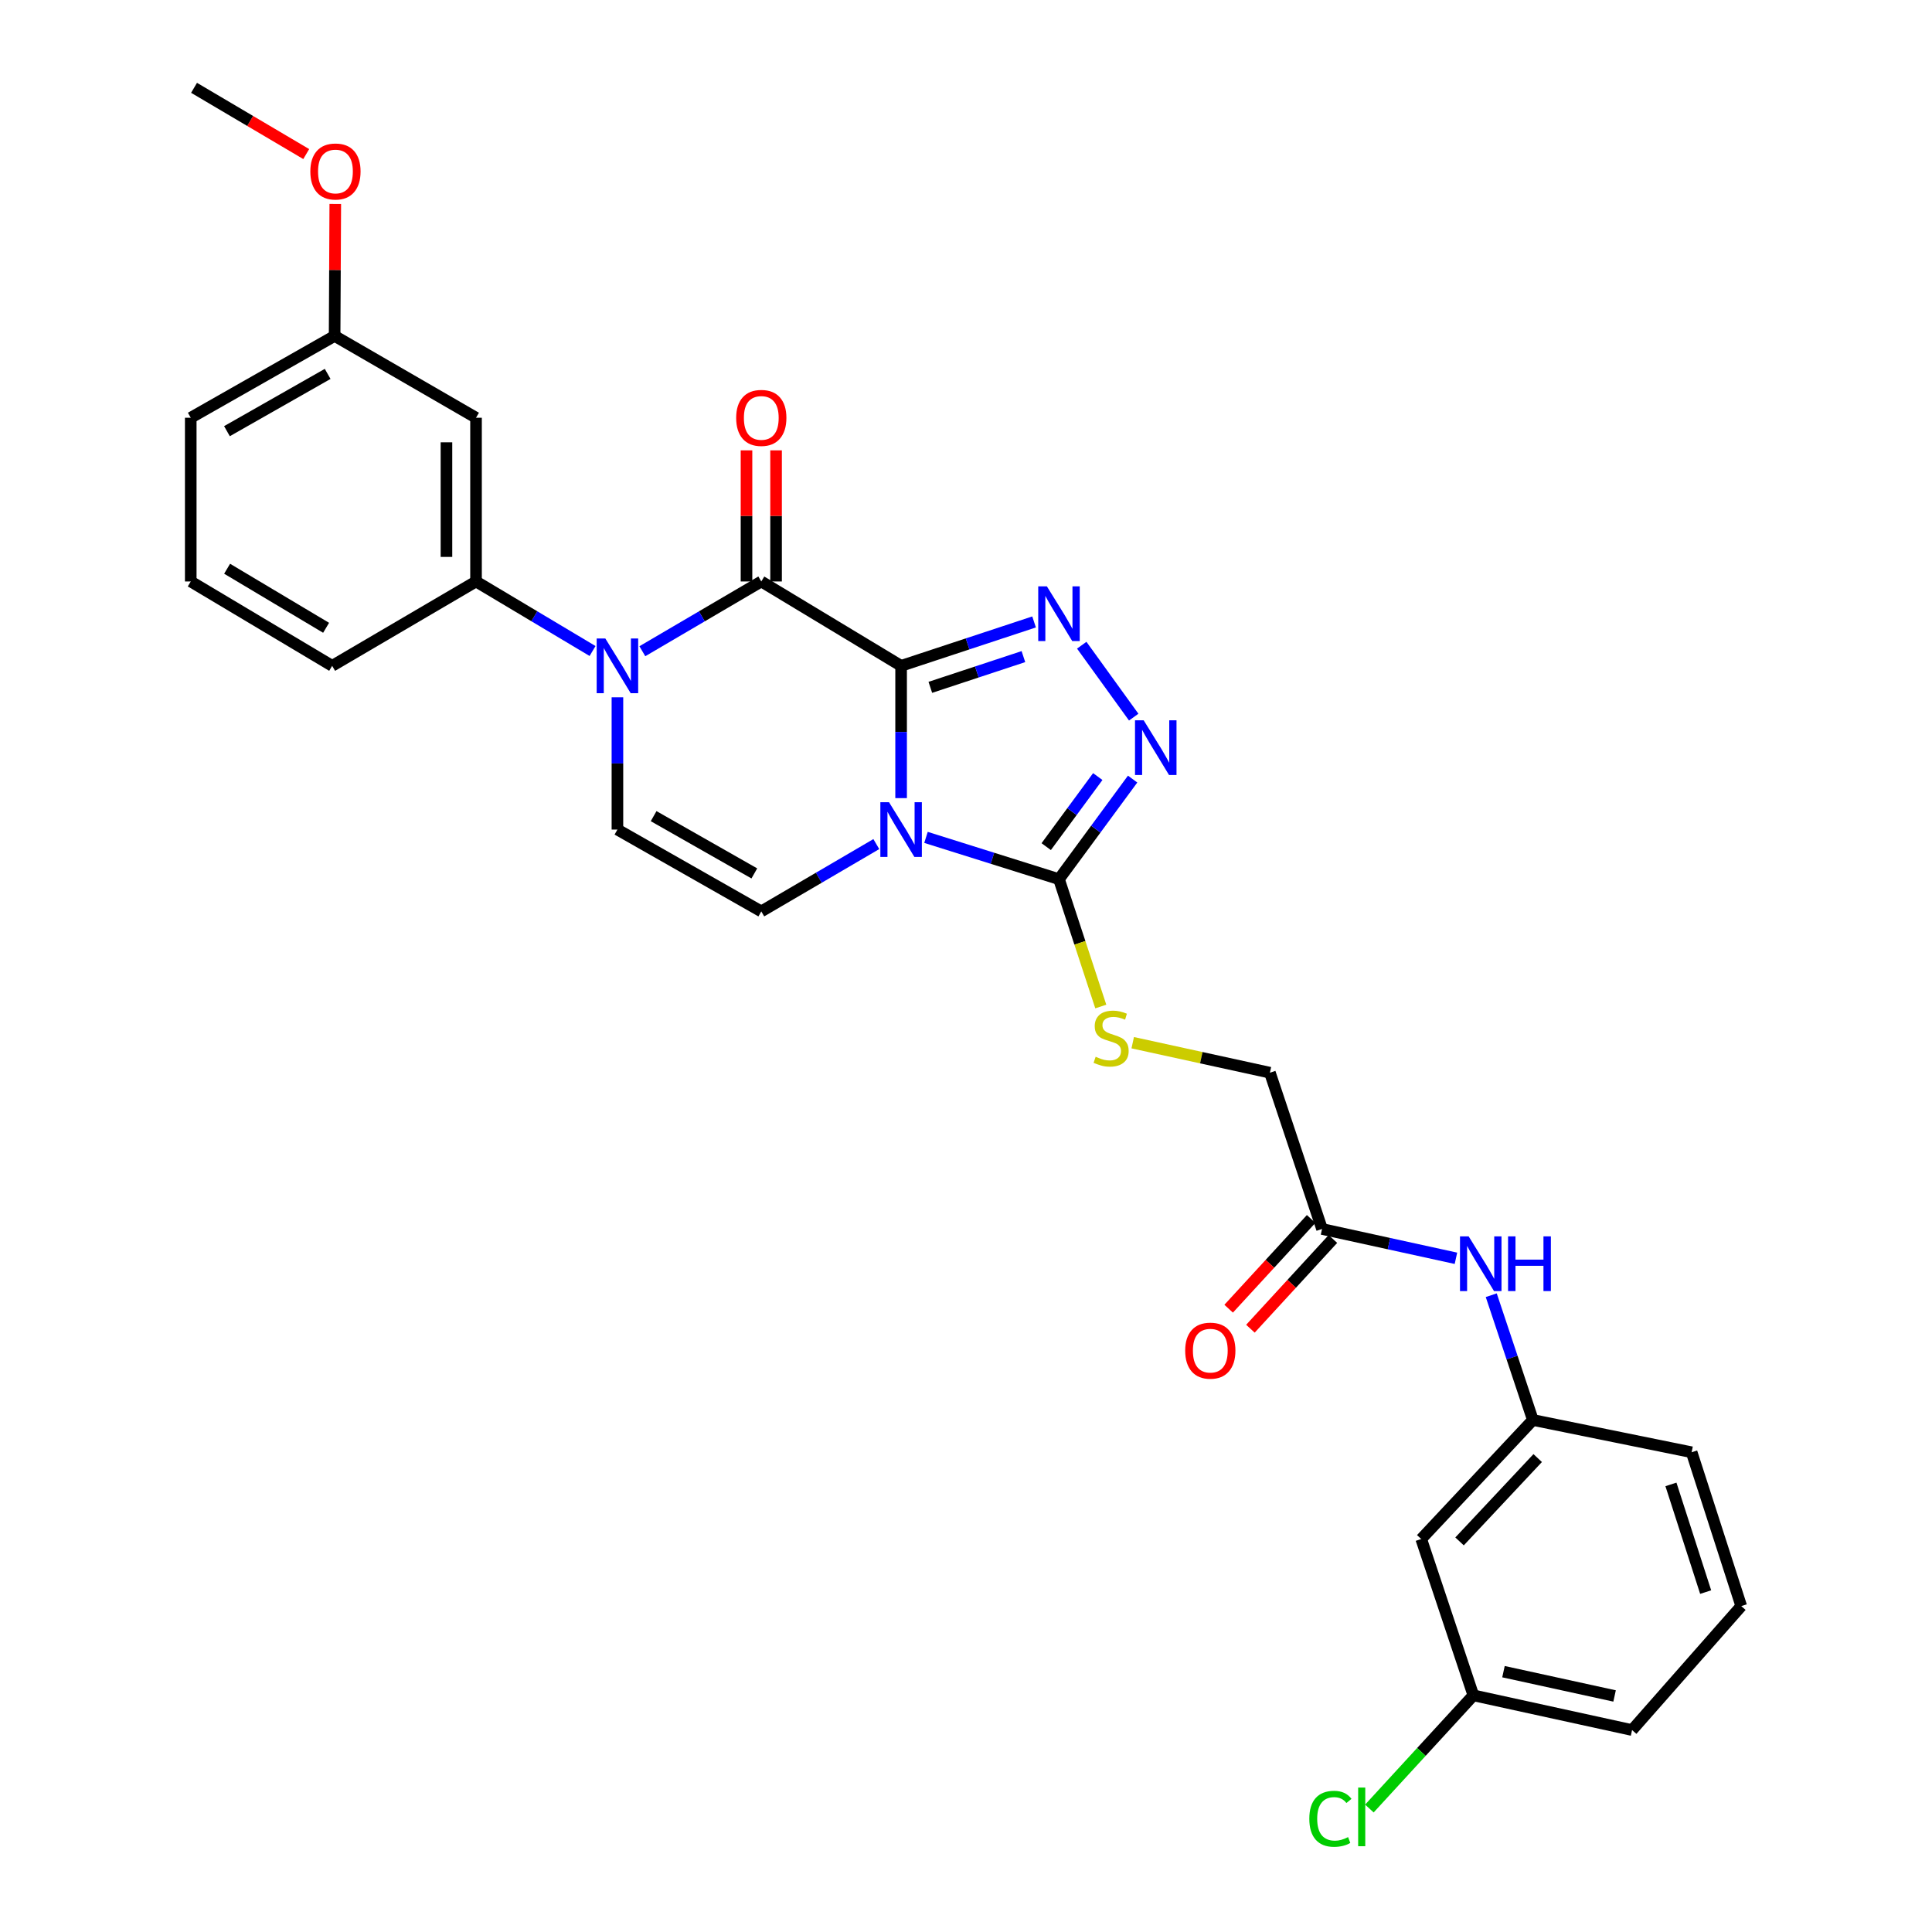 <?xml version='1.0' encoding='iso-8859-1'?>
<svg version='1.1' baseProfile='full'
              xmlns='http://www.w3.org/2000/svg'
                      xmlns:rdkit='http://www.rdkit.org/xml'
                      xmlns:xlink='http://www.w3.org/1999/xlink'
                  xml:space='preserve'
width='1000px' height='1000px' viewBox='0 0 1000 1000'>
<!-- END OF HEADER -->
<rect style='opacity:1.0;fill:#FFFFFF;stroke:none' width='1000' height='1000' x='0' y='0'> </rect>
<path class='bond-0' d='M 466.412,344.641 L 466.412,378.874' style='fill:none;fill-rule:evenodd;stroke:#000000;stroke-width:6px;stroke-linecap:butt;stroke-linejoin:miter;stroke-opacity:1' />
<path class='bond-0' d='M 466.412,378.874 L 466.412,413.106' style='fill:none;fill-rule:evenodd;stroke:#0000FF;stroke-width:6px;stroke-linecap:butt;stroke-linejoin:miter;stroke-opacity:1' />
<path class='bond-1' d='M 466.412,344.641 L 394.041,300.969' style='fill:none;fill-rule:evenodd;stroke:#000000;stroke-width:6px;stroke-linecap:butt;stroke-linejoin:miter;stroke-opacity:1' />
<path class='bond-2' d='M 466.412,344.641 L 500.825,333.279' style='fill:none;fill-rule:evenodd;stroke:#000000;stroke-width:6px;stroke-linecap:butt;stroke-linejoin:miter;stroke-opacity:1' />
<path class='bond-2' d='M 500.825,333.279 L 535.237,321.917' style='fill:none;fill-rule:evenodd;stroke:#0000FF;stroke-width:6px;stroke-linecap:butt;stroke-linejoin:miter;stroke-opacity:1' />
<path class='bond-2' d='M 481.535,355.767 L 505.623,347.813' style='fill:none;fill-rule:evenodd;stroke:#000000;stroke-width:6px;stroke-linecap:butt;stroke-linejoin:miter;stroke-opacity:1' />
<path class='bond-2' d='M 505.623,347.813 L 529.712,339.86' style='fill:none;fill-rule:evenodd;stroke:#0000FF;stroke-width:6px;stroke-linecap:butt;stroke-linejoin:miter;stroke-opacity:1' />
<path class='bond-4' d='M 479.294,433.431 L 513.711,444.244' style='fill:none;fill-rule:evenodd;stroke:#0000FF;stroke-width:6px;stroke-linecap:butt;stroke-linejoin:miter;stroke-opacity:1' />
<path class='bond-4' d='M 513.711,444.244 L 548.128,455.056' style='fill:none;fill-rule:evenodd;stroke:#000000;stroke-width:6px;stroke-linecap:butt;stroke-linejoin:miter;stroke-opacity:1' />
<path class='bond-6' d='M 453.576,436.897 L 423.808,454.318' style='fill:none;fill-rule:evenodd;stroke:#0000FF;stroke-width:6px;stroke-linecap:butt;stroke-linejoin:miter;stroke-opacity:1' />
<path class='bond-6' d='M 423.808,454.318 L 394.041,471.739' style='fill:none;fill-rule:evenodd;stroke:#000000;stroke-width:6px;stroke-linecap:butt;stroke-linejoin:miter;stroke-opacity:1' />
<path class='bond-3' d='M 394.041,300.969 L 363.259,319.023' style='fill:none;fill-rule:evenodd;stroke:#000000;stroke-width:6px;stroke-linecap:butt;stroke-linejoin:miter;stroke-opacity:1' />
<path class='bond-3' d='M 363.259,319.023 L 332.476,337.077' style='fill:none;fill-rule:evenodd;stroke:#0000FF;stroke-width:6px;stroke-linecap:butt;stroke-linejoin:miter;stroke-opacity:1' />
<path class='bond-12' d='M 401.694,300.969 L 401.694,267.036' style='fill:none;fill-rule:evenodd;stroke:#000000;stroke-width:6px;stroke-linecap:butt;stroke-linejoin:miter;stroke-opacity:1' />
<path class='bond-12' d='M 401.694,267.036 L 401.694,233.104' style='fill:none;fill-rule:evenodd;stroke:#FF0000;stroke-width:6px;stroke-linecap:butt;stroke-linejoin:miter;stroke-opacity:1' />
<path class='bond-12' d='M 386.388,300.969 L 386.388,267.036' style='fill:none;fill-rule:evenodd;stroke:#000000;stroke-width:6px;stroke-linecap:butt;stroke-linejoin:miter;stroke-opacity:1' />
<path class='bond-12' d='M 386.388,267.036 L 386.388,233.104' style='fill:none;fill-rule:evenodd;stroke:#FF0000;stroke-width:6px;stroke-linecap:butt;stroke-linejoin:miter;stroke-opacity:1' />
<path class='bond-5' d='M 559.906,333.959 L 586.807,371.184' style='fill:none;fill-rule:evenodd;stroke:#0000FF;stroke-width:6px;stroke-linecap:butt;stroke-linejoin:miter;stroke-opacity:1' />
<path class='bond-7' d='M 319.578,360.92 L 319.578,395.152' style='fill:none;fill-rule:evenodd;stroke:#0000FF;stroke-width:6px;stroke-linecap:butt;stroke-linejoin:miter;stroke-opacity:1' />
<path class='bond-7' d='M 319.578,395.152 L 319.578,429.385' style='fill:none;fill-rule:evenodd;stroke:#000000;stroke-width:6px;stroke-linecap:butt;stroke-linejoin:miter;stroke-opacity:1' />
<path class='bond-8' d='M 306.707,336.961 L 276.549,318.965' style='fill:none;fill-rule:evenodd;stroke:#0000FF;stroke-width:6px;stroke-linecap:butt;stroke-linejoin:miter;stroke-opacity:1' />
<path class='bond-8' d='M 276.549,318.965 L 246.391,300.969' style='fill:none;fill-rule:evenodd;stroke:#000000;stroke-width:6px;stroke-linecap:butt;stroke-linejoin:miter;stroke-opacity:1' />
<path class='bond-9' d='M 548.128,455.056 L 558.947,488.015' style='fill:none;fill-rule:evenodd;stroke:#000000;stroke-width:6px;stroke-linecap:butt;stroke-linejoin:miter;stroke-opacity:1' />
<path class='bond-9' d='M 558.947,488.015 L 569.765,520.974' style='fill:none;fill-rule:evenodd;stroke:#CCCC00;stroke-width:6px;stroke-linecap:butt;stroke-linejoin:miter;stroke-opacity:1' />
<path class='bond-29' d='M 548.128,455.056 L 567.188,429.154' style='fill:none;fill-rule:evenodd;stroke:#000000;stroke-width:6px;stroke-linecap:butt;stroke-linejoin:miter;stroke-opacity:1' />
<path class='bond-29' d='M 567.188,429.154 L 586.247,403.252' style='fill:none;fill-rule:evenodd;stroke:#0000FF;stroke-width:6px;stroke-linecap:butt;stroke-linejoin:miter;stroke-opacity:1' />
<path class='bond-29' d='M 541.518,438.214 L 554.86,420.083' style='fill:none;fill-rule:evenodd;stroke:#000000;stroke-width:6px;stroke-linecap:butt;stroke-linejoin:miter;stroke-opacity:1' />
<path class='bond-29' d='M 554.86,420.083 L 568.201,401.951' style='fill:none;fill-rule:evenodd;stroke:#0000FF;stroke-width:6px;stroke-linecap:butt;stroke-linejoin:miter;stroke-opacity:1' />
<path class='bond-30' d='M 394.041,471.739 L 319.578,429.385' style='fill:none;fill-rule:evenodd;stroke:#000000;stroke-width:6px;stroke-linecap:butt;stroke-linejoin:miter;stroke-opacity:1' />
<path class='bond-30' d='M 390.439,452.082 L 338.315,422.434' style='fill:none;fill-rule:evenodd;stroke:#000000;stroke-width:6px;stroke-linecap:butt;stroke-linejoin:miter;stroke-opacity:1' />
<path class='bond-10' d='M 246.391,300.969 L 246.391,216.225' style='fill:none;fill-rule:evenodd;stroke:#000000;stroke-width:6px;stroke-linecap:butt;stroke-linejoin:miter;stroke-opacity:1' />
<path class='bond-10' d='M 231.085,288.257 L 231.085,228.937' style='fill:none;fill-rule:evenodd;stroke:#000000;stroke-width:6px;stroke-linecap:butt;stroke-linejoin:miter;stroke-opacity:1' />
<path class='bond-21' d='M 246.391,300.969 L 171.928,344.641' style='fill:none;fill-rule:evenodd;stroke:#000000;stroke-width:6px;stroke-linecap:butt;stroke-linejoin:miter;stroke-opacity:1' />
<path class='bond-17' d='M 586.293,539.702 L 621.797,547.463' style='fill:none;fill-rule:evenodd;stroke:#CCCC00;stroke-width:6px;stroke-linecap:butt;stroke-linejoin:miter;stroke-opacity:1' />
<path class='bond-17' d='M 621.797,547.463 L 657.302,555.224' style='fill:none;fill-rule:evenodd;stroke:#000000;stroke-width:6px;stroke-linecap:butt;stroke-linejoin:miter;stroke-opacity:1' />
<path class='bond-18' d='M 246.391,216.225 L 173.195,173.871' style='fill:none;fill-rule:evenodd;stroke:#000000;stroke-width:6px;stroke-linecap:butt;stroke-linejoin:miter;stroke-opacity:1' />
<path class='bond-11' d='M 684.282,636.116 L 657.302,555.224' style='fill:none;fill-rule:evenodd;stroke:#000000;stroke-width:6px;stroke-linecap:butt;stroke-linejoin:miter;stroke-opacity:1' />
<path class='bond-13' d='M 684.282,636.116 L 718.936,643.702' style='fill:none;fill-rule:evenodd;stroke:#000000;stroke-width:6px;stroke-linecap:butt;stroke-linejoin:miter;stroke-opacity:1' />
<path class='bond-13' d='M 718.936,643.702 L 753.59,651.289' style='fill:none;fill-rule:evenodd;stroke:#0000FF;stroke-width:6px;stroke-linecap:butt;stroke-linejoin:miter;stroke-opacity:1' />
<path class='bond-16' d='M 678.649,630.936 L 657.299,654.157' style='fill:none;fill-rule:evenodd;stroke:#000000;stroke-width:6px;stroke-linecap:butt;stroke-linejoin:miter;stroke-opacity:1' />
<path class='bond-16' d='M 657.299,654.157 L 635.948,677.378' style='fill:none;fill-rule:evenodd;stroke:#FF0000;stroke-width:6px;stroke-linecap:butt;stroke-linejoin:miter;stroke-opacity:1' />
<path class='bond-16' d='M 689.916,641.295 L 668.566,664.517' style='fill:none;fill-rule:evenodd;stroke:#000000;stroke-width:6px;stroke-linecap:butt;stroke-linejoin:miter;stroke-opacity:1' />
<path class='bond-16' d='M 668.566,664.517 L 647.216,687.738' style='fill:none;fill-rule:evenodd;stroke:#FF0000;stroke-width:6px;stroke-linecap:butt;stroke-linejoin:miter;stroke-opacity:1' />
<path class='bond-14' d='M 771.867,670.392 L 782.64,702.687' style='fill:none;fill-rule:evenodd;stroke:#0000FF;stroke-width:6px;stroke-linecap:butt;stroke-linejoin:miter;stroke-opacity:1' />
<path class='bond-14' d='M 782.64,702.687 L 793.413,734.983' style='fill:none;fill-rule:evenodd;stroke:#000000;stroke-width:6px;stroke-linecap:butt;stroke-linejoin:miter;stroke-opacity:1' />
<path class='bond-15' d='M 793.413,734.983 L 735.625,796.598' style='fill:none;fill-rule:evenodd;stroke:#000000;stroke-width:6px;stroke-linecap:butt;stroke-linejoin:miter;stroke-opacity:1' />
<path class='bond-15' d='M 795.909,754.696 L 755.457,797.826' style='fill:none;fill-rule:evenodd;stroke:#000000;stroke-width:6px;stroke-linecap:butt;stroke-linejoin:miter;stroke-opacity:1' />
<path class='bond-25' d='M 793.413,734.983 L 875.589,751.683' style='fill:none;fill-rule:evenodd;stroke:#000000;stroke-width:6px;stroke-linecap:butt;stroke-linejoin:miter;stroke-opacity:1' />
<path class='bond-19' d='M 735.625,796.598 L 762.606,877.506' style='fill:none;fill-rule:evenodd;stroke:#000000;stroke-width:6px;stroke-linecap:butt;stroke-linejoin:miter;stroke-opacity:1' />
<path class='bond-22' d='M 173.195,173.871 L 173.368,139.719' style='fill:none;fill-rule:evenodd;stroke:#000000;stroke-width:6px;stroke-linecap:butt;stroke-linejoin:miter;stroke-opacity:1' />
<path class='bond-22' d='M 173.368,139.719 L 173.542,105.566' style='fill:none;fill-rule:evenodd;stroke:#FF0000;stroke-width:6px;stroke-linecap:butt;stroke-linejoin:miter;stroke-opacity:1' />
<path class='bond-31' d='M 173.195,173.871 L 98.732,216.225' style='fill:none;fill-rule:evenodd;stroke:#000000;stroke-width:6px;stroke-linecap:butt;stroke-linejoin:miter;stroke-opacity:1' />
<path class='bond-31' d='M 169.593,193.528 L 117.469,223.176' style='fill:none;fill-rule:evenodd;stroke:#000000;stroke-width:6px;stroke-linecap:butt;stroke-linejoin:miter;stroke-opacity:1' />
<path class='bond-20' d='M 762.606,877.506 L 735.7,906.8' style='fill:none;fill-rule:evenodd;stroke:#000000;stroke-width:6px;stroke-linecap:butt;stroke-linejoin:miter;stroke-opacity:1' />
<path class='bond-20' d='M 735.7,906.8 L 708.793,936.093' style='fill:none;fill-rule:evenodd;stroke:#00CC00;stroke-width:6px;stroke-linecap:butt;stroke-linejoin:miter;stroke-opacity:1' />
<path class='bond-32' d='M 762.606,877.506 L 844.756,895.473' style='fill:none;fill-rule:evenodd;stroke:#000000;stroke-width:6px;stroke-linecap:butt;stroke-linejoin:miter;stroke-opacity:1' />
<path class='bond-32' d='M 778.199,865.249 L 835.704,877.826' style='fill:none;fill-rule:evenodd;stroke:#000000;stroke-width:6px;stroke-linecap:butt;stroke-linejoin:miter;stroke-opacity:1' />
<path class='bond-23' d='M 171.928,344.641 L 98.732,300.969' style='fill:none;fill-rule:evenodd;stroke:#000000;stroke-width:6px;stroke-linecap:butt;stroke-linejoin:miter;stroke-opacity:1' />
<path class='bond-23' d='M 168.791,324.946 L 117.553,294.376' style='fill:none;fill-rule:evenodd;stroke:#000000;stroke-width:6px;stroke-linecap:butt;stroke-linejoin:miter;stroke-opacity:1' />
<path class='bond-28' d='M 158.503,79.744 L 129.472,62.599' style='fill:none;fill-rule:evenodd;stroke:#FF0000;stroke-width:6px;stroke-linecap:butt;stroke-linejoin:miter;stroke-opacity:1' />
<path class='bond-28' d='M 129.472,62.599 L 100.441,45.455' style='fill:none;fill-rule:evenodd;stroke:#000000;stroke-width:6px;stroke-linecap:butt;stroke-linejoin:miter;stroke-opacity:1' />
<path class='bond-26' d='M 98.732,300.969 L 98.732,216.225' style='fill:none;fill-rule:evenodd;stroke:#000000;stroke-width:6px;stroke-linecap:butt;stroke-linejoin:miter;stroke-opacity:1' />
<path class='bond-24' d='M 901.268,831.308 L 875.589,751.683' style='fill:none;fill-rule:evenodd;stroke:#000000;stroke-width:6px;stroke-linecap:butt;stroke-linejoin:miter;stroke-opacity:1' />
<path class='bond-24' d='M 882.849,824.062 L 864.873,768.325' style='fill:none;fill-rule:evenodd;stroke:#000000;stroke-width:6px;stroke-linecap:butt;stroke-linejoin:miter;stroke-opacity:1' />
<path class='bond-27' d='M 901.268,831.308 L 844.756,895.473' style='fill:none;fill-rule:evenodd;stroke:#000000;stroke-width:6px;stroke-linecap:butt;stroke-linejoin:miter;stroke-opacity:1' />
<path  class='atom-1' d='M 460.152 415.225
L 469.432 430.225
Q 470.352 431.705, 471.832 434.385
Q 473.312 437.065, 473.392 437.225
L 473.392 415.225
L 477.152 415.225
L 477.152 443.545
L 473.272 443.545
L 463.312 427.145
Q 462.152 425.225, 460.912 423.025
Q 459.712 420.825, 459.352 420.145
L 459.352 443.545
L 455.672 443.545
L 455.672 415.225
L 460.152 415.225
' fill='#0000FF'/>
<path  class='atom-3' d='M 541.868 303.501
L 551.148 318.501
Q 552.068 319.981, 553.548 322.661
Q 555.028 325.341, 555.108 325.501
L 555.108 303.501
L 558.868 303.501
L 558.868 331.821
L 554.988 331.821
L 545.028 315.421
Q 543.868 313.501, 542.628 311.301
Q 541.428 309.101, 541.068 308.421
L 541.068 331.821
L 537.388 331.821
L 537.388 303.501
L 541.868 303.501
' fill='#0000FF'/>
<path  class='atom-4' d='M 313.318 330.481
L 322.598 345.481
Q 323.518 346.961, 324.998 349.641
Q 326.478 352.321, 326.558 352.481
L 326.558 330.481
L 330.318 330.481
L 330.318 358.801
L 326.438 358.801
L 316.478 342.401
Q 315.318 340.481, 314.078 338.281
Q 312.878 336.081, 312.518 335.401
L 312.518 358.801
L 308.838 358.801
L 308.838 330.481
L 313.318 330.481
' fill='#0000FF'/>
<path  class='atom-6' d='M 591.961 372.819
L 601.241 387.819
Q 602.161 389.299, 603.641 391.979
Q 605.121 394.659, 605.201 394.819
L 605.201 372.819
L 608.961 372.819
L 608.961 401.139
L 605.081 401.139
L 595.121 384.739
Q 593.961 382.819, 592.721 380.619
Q 591.521 378.419, 591.161 377.739
L 591.161 401.139
L 587.481 401.139
L 587.481 372.819
L 591.961 372.819
' fill='#0000FF'/>
<path  class='atom-10' d='M 567.109 546.977
Q 567.429 547.097, 568.749 547.657
Q 570.069 548.217, 571.509 548.577
Q 572.989 548.897, 574.429 548.897
Q 577.109 548.897, 578.669 547.617
Q 580.229 546.297, 580.229 544.017
Q 580.229 542.457, 579.429 541.497
Q 578.669 540.537, 577.469 540.017
Q 576.269 539.497, 574.269 538.897
Q 571.749 538.137, 570.229 537.417
Q 568.749 536.697, 567.669 535.177
Q 566.629 533.657, 566.629 531.097
Q 566.629 527.537, 569.029 525.337
Q 571.469 523.137, 576.269 523.137
Q 579.549 523.137, 583.269 524.697
L 582.349 527.777
Q 578.949 526.377, 576.389 526.377
Q 573.629 526.377, 572.109 527.537
Q 570.589 528.657, 570.629 530.617
Q 570.629 532.137, 571.389 533.057
Q 572.189 533.977, 573.309 534.497
Q 574.469 535.017, 576.389 535.617
Q 578.949 536.417, 580.469 537.217
Q 581.989 538.017, 583.069 539.657
Q 584.189 541.257, 584.189 544.017
Q 584.189 547.937, 581.549 550.057
Q 578.949 552.137, 574.589 552.137
Q 572.069 552.137, 570.149 551.577
Q 568.269 551.057, 566.029 550.137
L 567.109 546.977
' fill='#CCCC00'/>
<path  class='atom-13' d='M 381.041 216.305
Q 381.041 209.505, 384.401 205.705
Q 387.761 201.905, 394.041 201.905
Q 400.321 201.905, 403.681 205.705
Q 407.041 209.505, 407.041 216.305
Q 407.041 223.185, 403.641 227.105
Q 400.241 230.985, 394.041 230.985
Q 387.801 230.985, 384.401 227.105
Q 381.041 223.225, 381.041 216.305
M 394.041 227.785
Q 398.361 227.785, 400.681 224.905
Q 403.041 221.985, 403.041 216.305
Q 403.041 210.745, 400.681 207.945
Q 398.361 205.105, 394.041 205.105
Q 389.721 205.105, 387.361 207.905
Q 385.041 210.705, 385.041 216.305
Q 385.041 222.025, 387.361 224.905
Q 389.721 227.785, 394.041 227.785
' fill='#FF0000'/>
<path  class='atom-14' d='M 760.172 639.94
L 769.452 654.94
Q 770.372 656.42, 771.852 659.1
Q 773.332 661.78, 773.412 661.94
L 773.412 639.94
L 777.172 639.94
L 777.172 668.26
L 773.292 668.26
L 763.332 651.86
Q 762.172 649.94, 760.932 647.74
Q 759.732 645.54, 759.372 644.86
L 759.372 668.26
L 755.692 668.26
L 755.692 639.94
L 760.172 639.94
' fill='#0000FF'/>
<path  class='atom-14' d='M 780.572 639.94
L 784.412 639.94
L 784.412 651.98
L 798.892 651.98
L 798.892 639.94
L 802.732 639.94
L 802.732 668.26
L 798.892 668.26
L 798.892 655.18
L 784.412 655.18
L 784.412 668.26
L 780.572 668.26
L 780.572 639.94
' fill='#0000FF'/>
<path  class='atom-17' d='M 613.452 699.094
Q 613.452 692.294, 616.812 688.494
Q 620.172 684.694, 626.452 684.694
Q 632.732 684.694, 636.092 688.494
Q 639.452 692.294, 639.452 699.094
Q 639.452 705.974, 636.052 709.894
Q 632.652 713.774, 626.452 713.774
Q 620.212 713.774, 616.812 709.894
Q 613.452 706.014, 613.452 699.094
M 626.452 710.574
Q 630.772 710.574, 633.092 707.694
Q 635.452 704.774, 635.452 699.094
Q 635.452 693.534, 633.092 690.734
Q 630.772 687.894, 626.452 687.894
Q 622.132 687.894, 619.772 690.694
Q 617.452 693.494, 617.452 699.094
Q 617.452 704.814, 619.772 707.694
Q 622.132 710.574, 626.452 710.574
' fill='#FF0000'/>
<path  class='atom-21' d='M 677.698 941.402
Q 677.698 934.362, 680.978 930.682
Q 684.298 926.962, 690.578 926.962
Q 696.418 926.962, 699.538 931.082
L 696.898 933.242
Q 694.618 930.242, 690.578 930.242
Q 686.298 930.242, 684.018 933.122
Q 681.778 935.962, 681.778 941.402
Q 681.778 947.002, 684.098 949.882
Q 686.458 952.762, 691.018 952.762
Q 694.138 952.762, 697.778 950.882
L 698.898 953.882
Q 697.418 954.842, 695.178 955.402
Q 692.938 955.962, 690.458 955.962
Q 684.298 955.962, 680.978 952.202
Q 677.698 948.442, 677.698 941.402
' fill='#00CC00'/>
<path  class='atom-21' d='M 702.978 925.242
L 706.658 925.242
L 706.658 955.602
L 702.978 955.602
L 702.978 925.242
' fill='#00CC00'/>
<path  class='atom-23' d='M 160.628 88.757
Q 160.628 81.957, 163.988 78.157
Q 167.348 74.357, 173.628 74.357
Q 179.908 74.357, 183.268 78.157
Q 186.628 81.957, 186.628 88.757
Q 186.628 95.637, 183.228 99.557
Q 179.828 103.437, 173.628 103.437
Q 167.388 103.437, 163.988 99.557
Q 160.628 95.677, 160.628 88.757
M 173.628 100.237
Q 177.948 100.237, 180.268 97.357
Q 182.628 94.437, 182.628 88.757
Q 182.628 83.197, 180.268 80.397
Q 177.948 77.557, 173.628 77.557
Q 169.308 77.557, 166.948 80.357
Q 164.628 83.157, 164.628 88.757
Q 164.628 94.477, 166.948 97.357
Q 169.308 100.237, 173.628 100.237
' fill='#FF0000'/>
</svg>
